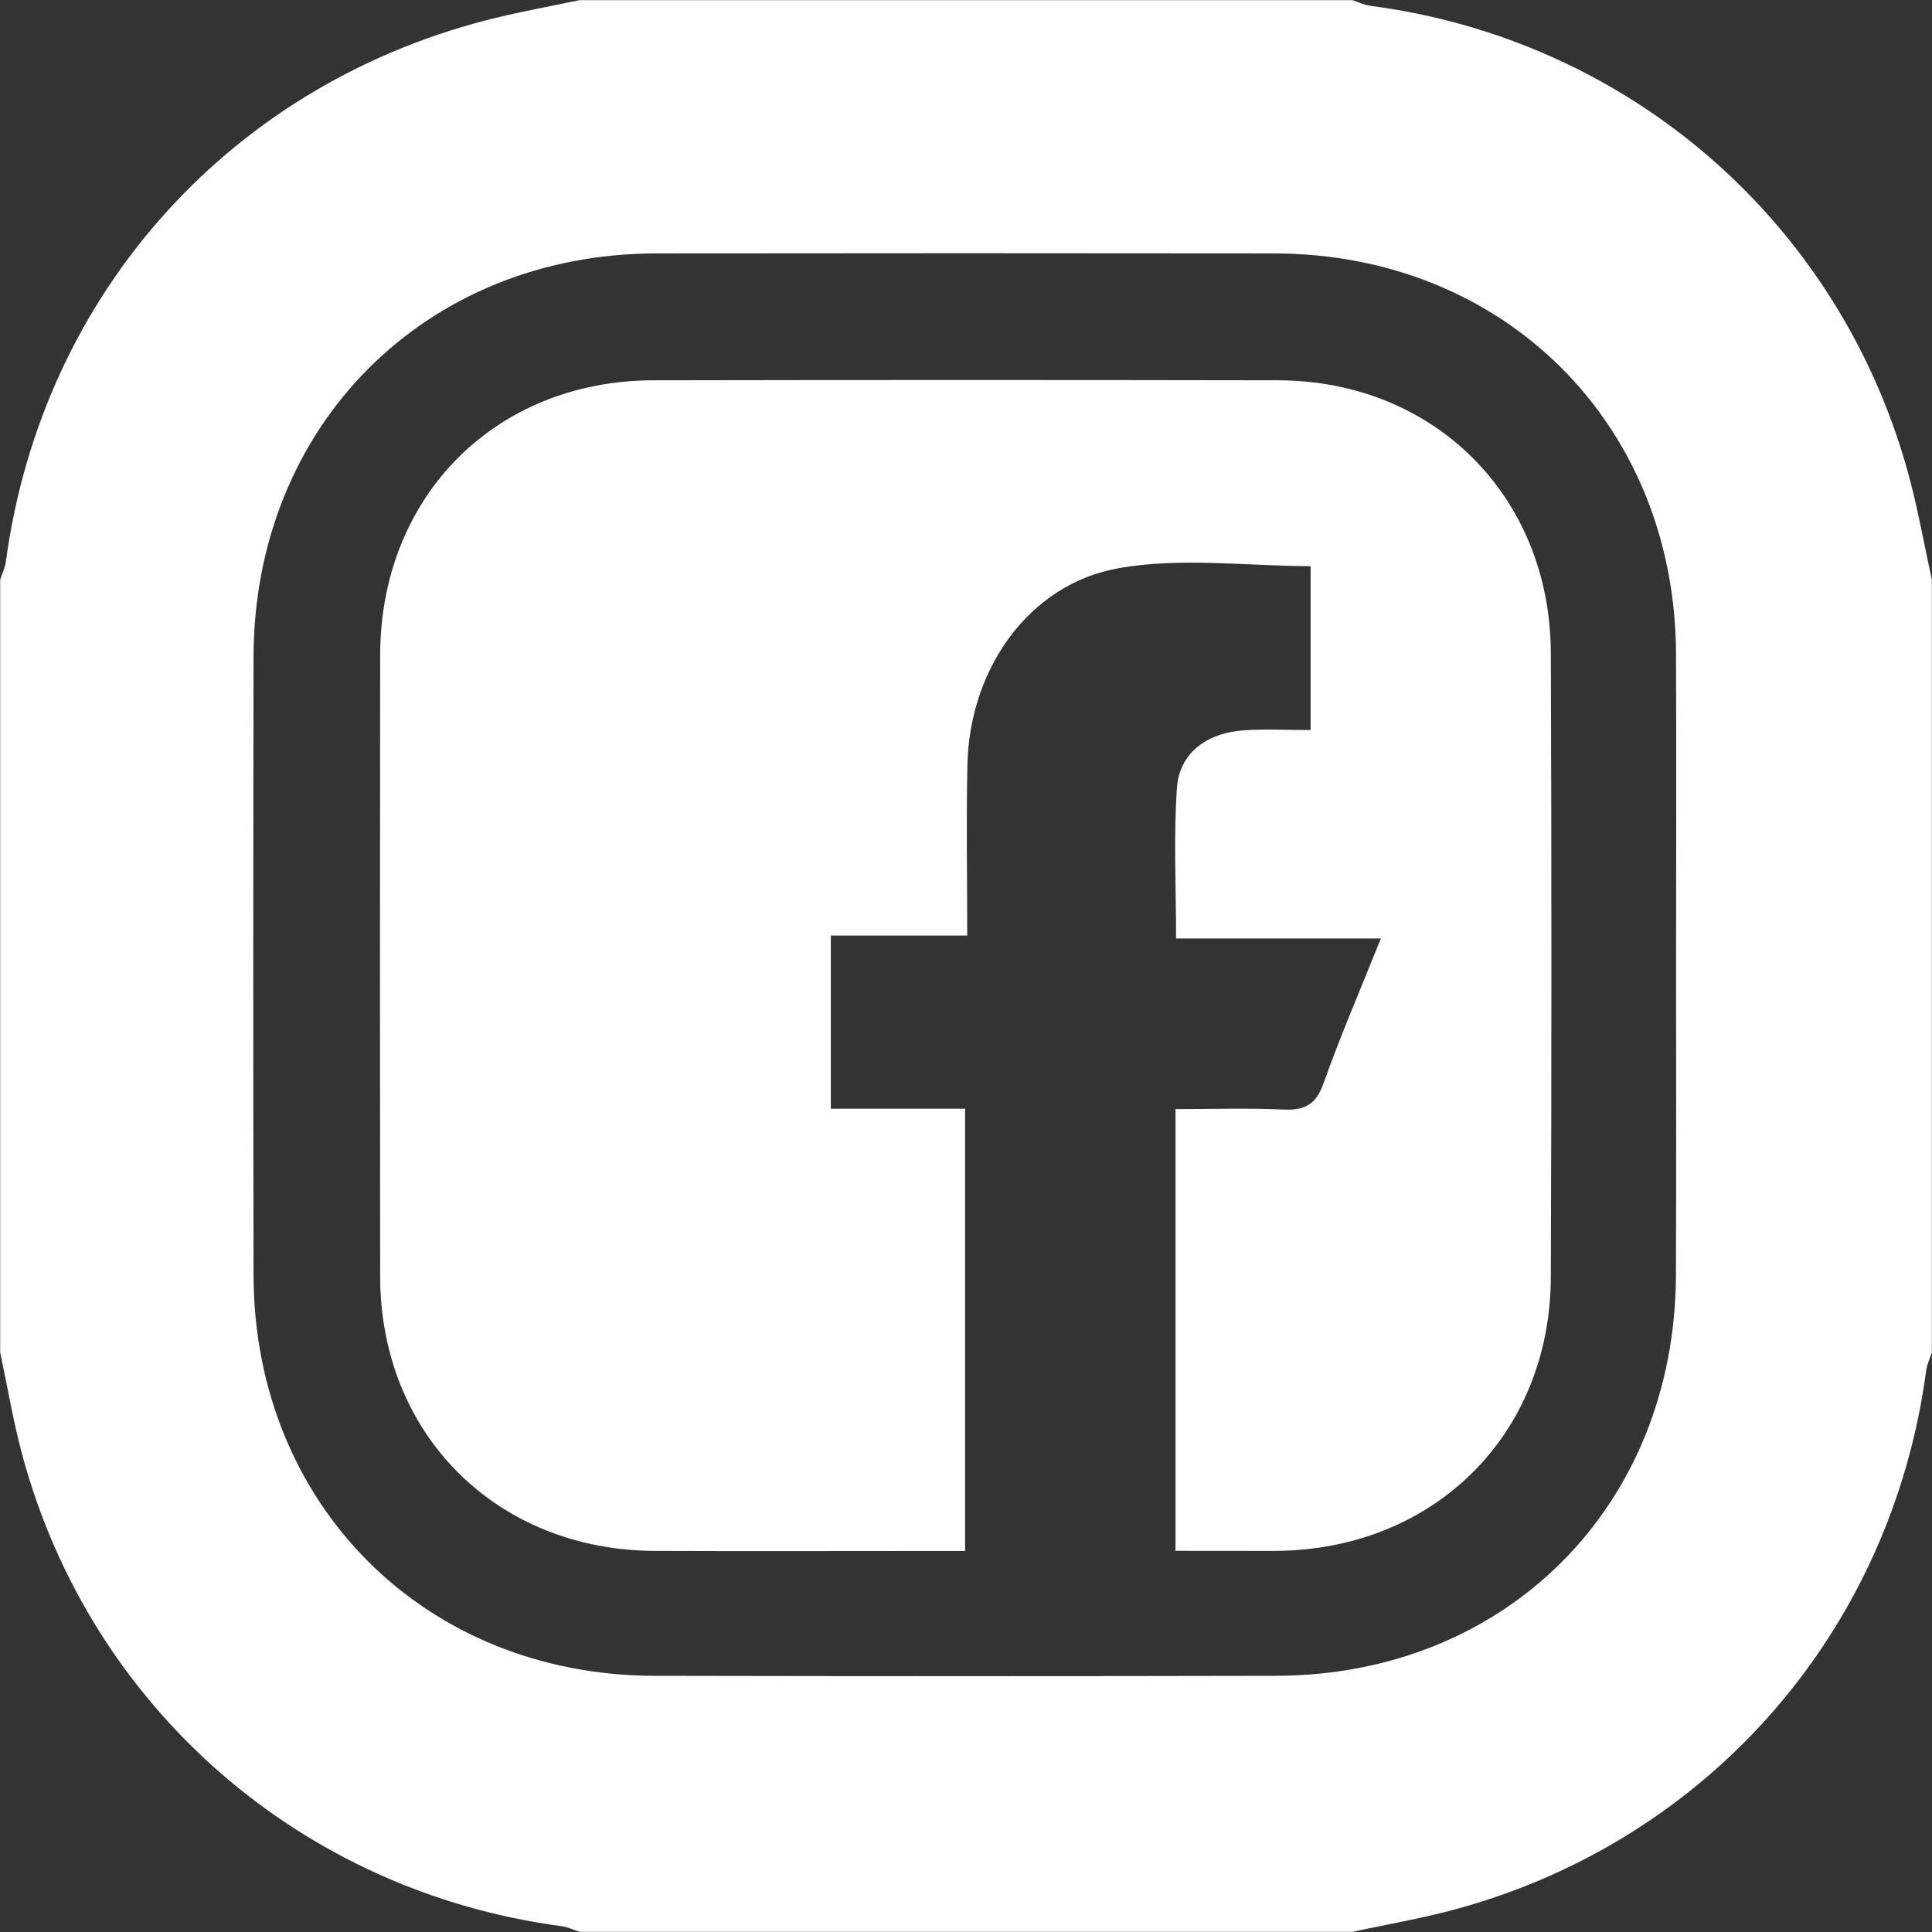 <?xml version="1.0" encoding="utf-8"?>
<!-- Generator: Adobe Illustrator 25.0.0, SVG Export Plug-In . SVG Version: 6.00 Build 0)  -->
<svg version="1.1" id="圖層_1" xmlns="http://www.w3.org/2000/svg" xmlns:xlink="http://www.w3.org/1999/xlink" x="0px" y="0px"
	 viewBox="0 0 300 300" style="enable-background:new 0 0 300 300;" xml:space="preserve">
<rect x="0" y="0" width="300" height="300" fill="#333333" stroke="none"/>
<style type="text/css">
	.st0{fill:#FFFFFF;}
</style>
<g>
	<path class="st0" d="M209.99,299.98c-39.99,0-79.99,0-119.98,0c-0.93-0.3-1.83-0.75-2.78-0.88c-40.43-5.37-73.16-33.88-83.76-73.14
		c-1.42-5.25-2.31-10.64-3.44-15.97c0-39.99,0-79.99,0-119.98c0.3-0.93,0.75-1.84,0.88-2.8C6.55,45.33,36.27,12.47,77.45,2.66
		c4.16-0.99,8.37-1.76,12.56-2.64c40,0,79.99,0,119.98,0c0.92,0.3,1.83,0.75,2.78,0.88c40.01,5.23,72.57,33.33,83.43,72.21
		c1.55,5.55,2.53,11.26,3.78,16.9c0,40,0,79.99,0,119.98c-0.3,0.93-0.75,1.84-0.88,2.79c-5.37,40.32-33.52,72.76-72.69,83.58
		C221.02,297.86,215.47,298.79,209.99,299.98z M260.26,149.97c0-16.16,0.06-32.33-0.01-48.49c-0.15-35.66-26.69-62.08-62.39-62.13
		c-31.99-0.04-63.99-0.04-95.98,0C66.06,39.4,39.43,66.09,39.37,102c-0.05,31.99-0.06,63.99,0,95.98
		c0.07,35.66,26.59,62.17,62.26,62.24c32.16,0.07,64.32,0.07,96.48,0c35.77-0.07,62.01-26.39,62.13-62.26
		C260.3,181.97,260.26,165.97,260.26,149.97z"/>
	<path class="st0" d="M182.53,240.81c0-23.11,0-45.39,0-68.59c5.59,0,11.18-0.18,16.74,0.07c3.29,0.15,5.06-0.73,6.24-4.05
		c2.6-7.34,5.7-14.49,8.91-22.51c-10.81,0-21.15,0-31.8,0c0-8.29-0.4-15.9,0.14-23.44c0.38-5.35,4.63-8.51,10.44-8.89
		c3.31-0.22,6.64-0.04,10.31-0.04c0-8.76,0-17.17,0-25.45c-9.9,0-20.2-1.42-29.92,0.34c-13.91,2.52-23.05,15.7-23.37,30.48
		c-0.19,8.64-0.03,17.29-0.03,26.54c-7.03,0-13.76,0-21.18,0c0,4.86,0,9.13,0,13.4c0,4.3,0,8.6,0,13.49c7.09,0,13.82,0,20.85,0
		c0,23,0,45.42,0,68.67c-1.56,0-3.14,0-4.71,0c-14.49,0-28.99,0.05-43.48-0.01c-24.59-0.1-42.61-18.11-42.64-42.61
		c-0.04-32.15-0.03-64.3,0-96.46c0.03-24.67,17.88-42.66,42.44-42.7c32.32-0.06,64.64-0.06,96.96,0c24.26,0.05,42.29,18,42.38,42.33
		c0.12,32.32,0.12,64.64,0,96.96c-0.09,24.51-18.23,42.37-42.84,42.48C193,240.83,188.03,240.81,182.53,240.81z"/>
</g>
</svg>
